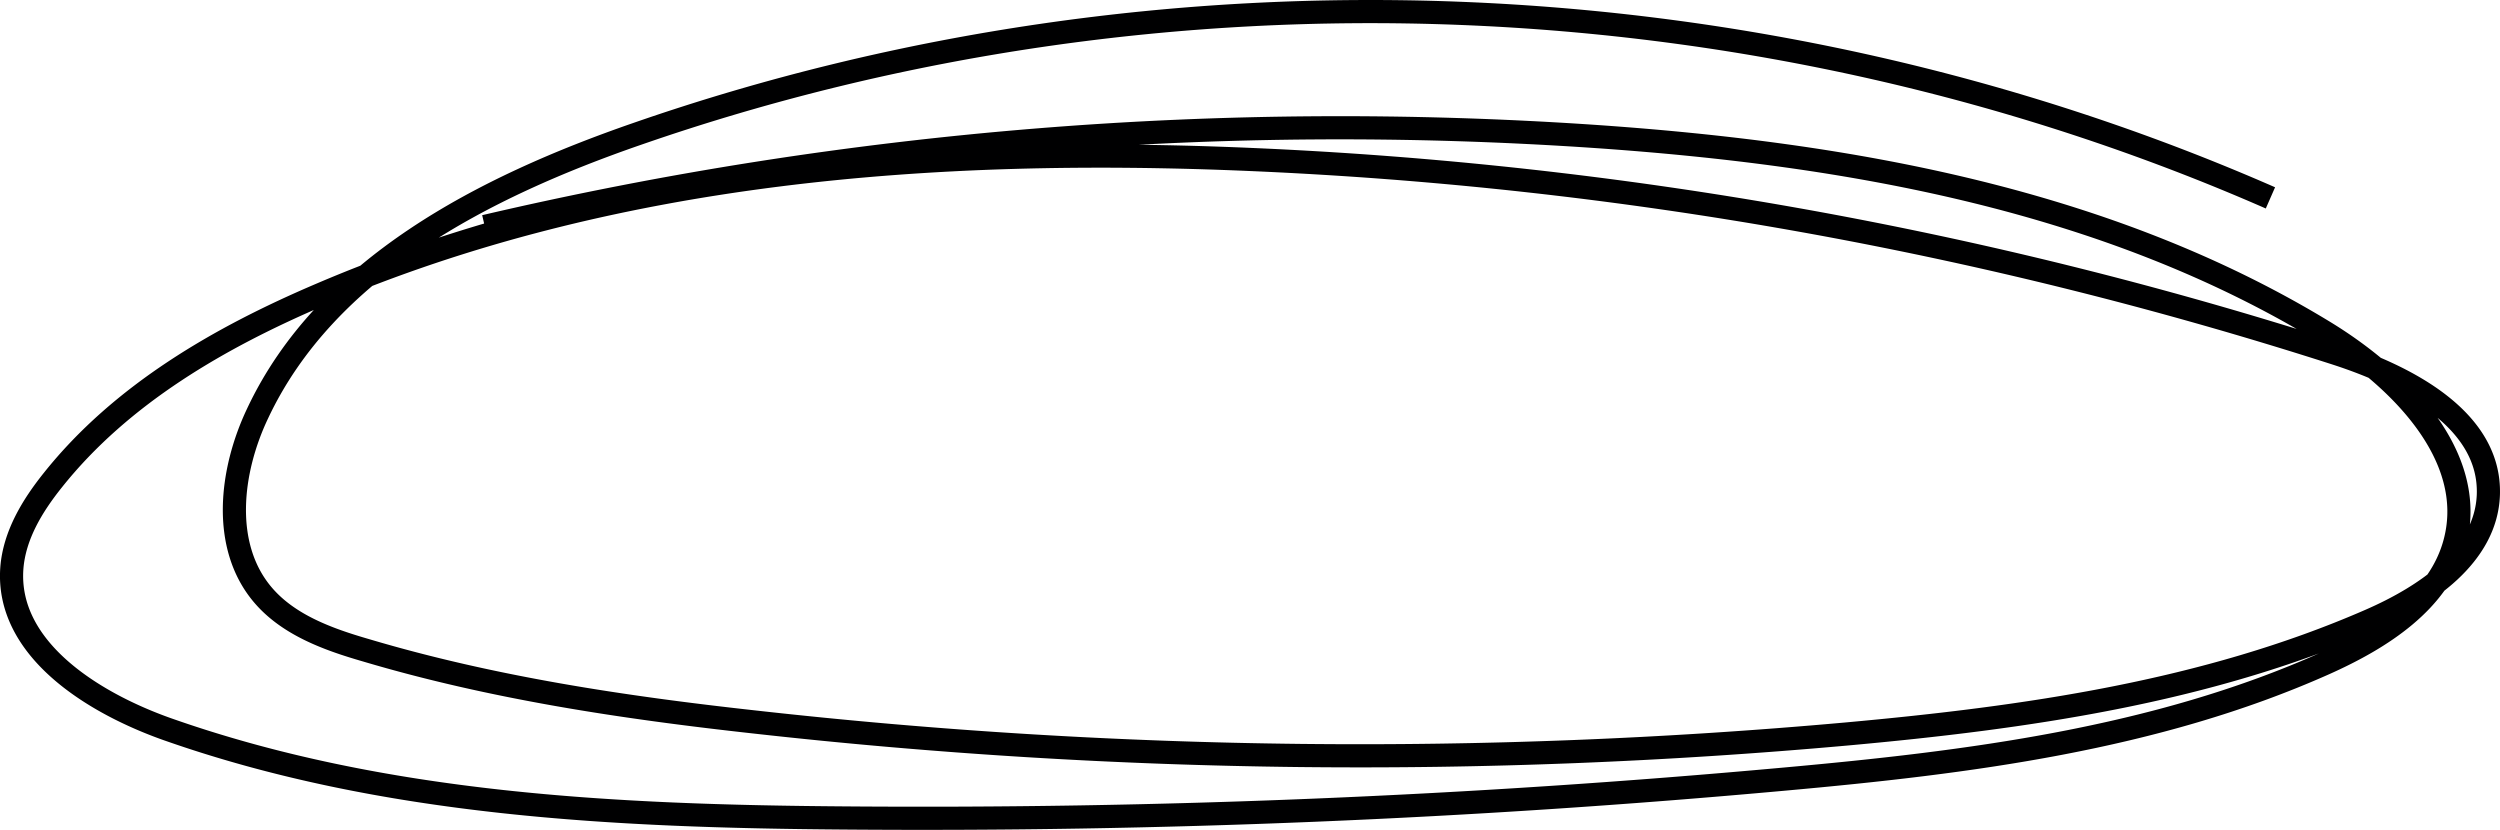 <?xml version="1.0" encoding="UTF-8"?> <svg xmlns="http://www.w3.org/2000/svg" viewBox="0 0 586.21 194.59"> <defs> <style>.cls-1{fill:none;stroke:#000001;stroke-miterlimit:10;stroke-width:5.43px;}</style> </defs> <g id="Layer_2" data-name="Layer 2"> <g id="Layer_1-2" data-name="Layer 1"> <path class="cls-1" d="M532.38,46.4c-119.8-52.5-259.5-57.9-383-15-35.8,12.4-72.9,31.3-89,65.6-6.4,13.5-8.4,30.9,1.1,42.3,6,7.2,15.4,10.6,24.4,13.2,29.6,8.8,60.3,13.4,91.1,16.8a1274.44,1274.44,0,0,0,256.1,2.8c41.8-3.8,84.1-9.8,122.6-26.6,13.1-5.7,27.3-15.2,27.8-29.5.6-17.6-19.2-27.8-36-33.2a967.86,967.86,0,0,0-254.1-45.4c-74-3.2-150,2.5-218.1,31.6-23.7,10.1-46.8,23.4-62.9,43.6-4.8,6-9,12.9-9.6,20.6-1.4,18.8,18.7,31.5,36.5,37.8,50.6,17.8,105.2,20.4,158.8,20.8q110.25.9,220.2-9.1c43.2-3.9,87.1-9.4,126.8-27.1,13.2-5.9,27-14.6,30.6-28.6,5.2-20.1-13-38.4-30.7-49.2-50.9-31-111.5-41.7-170.9-45.8a880.42,880.42,0,0,0-260.4,21.1"></path> </g> </g> </svg> 